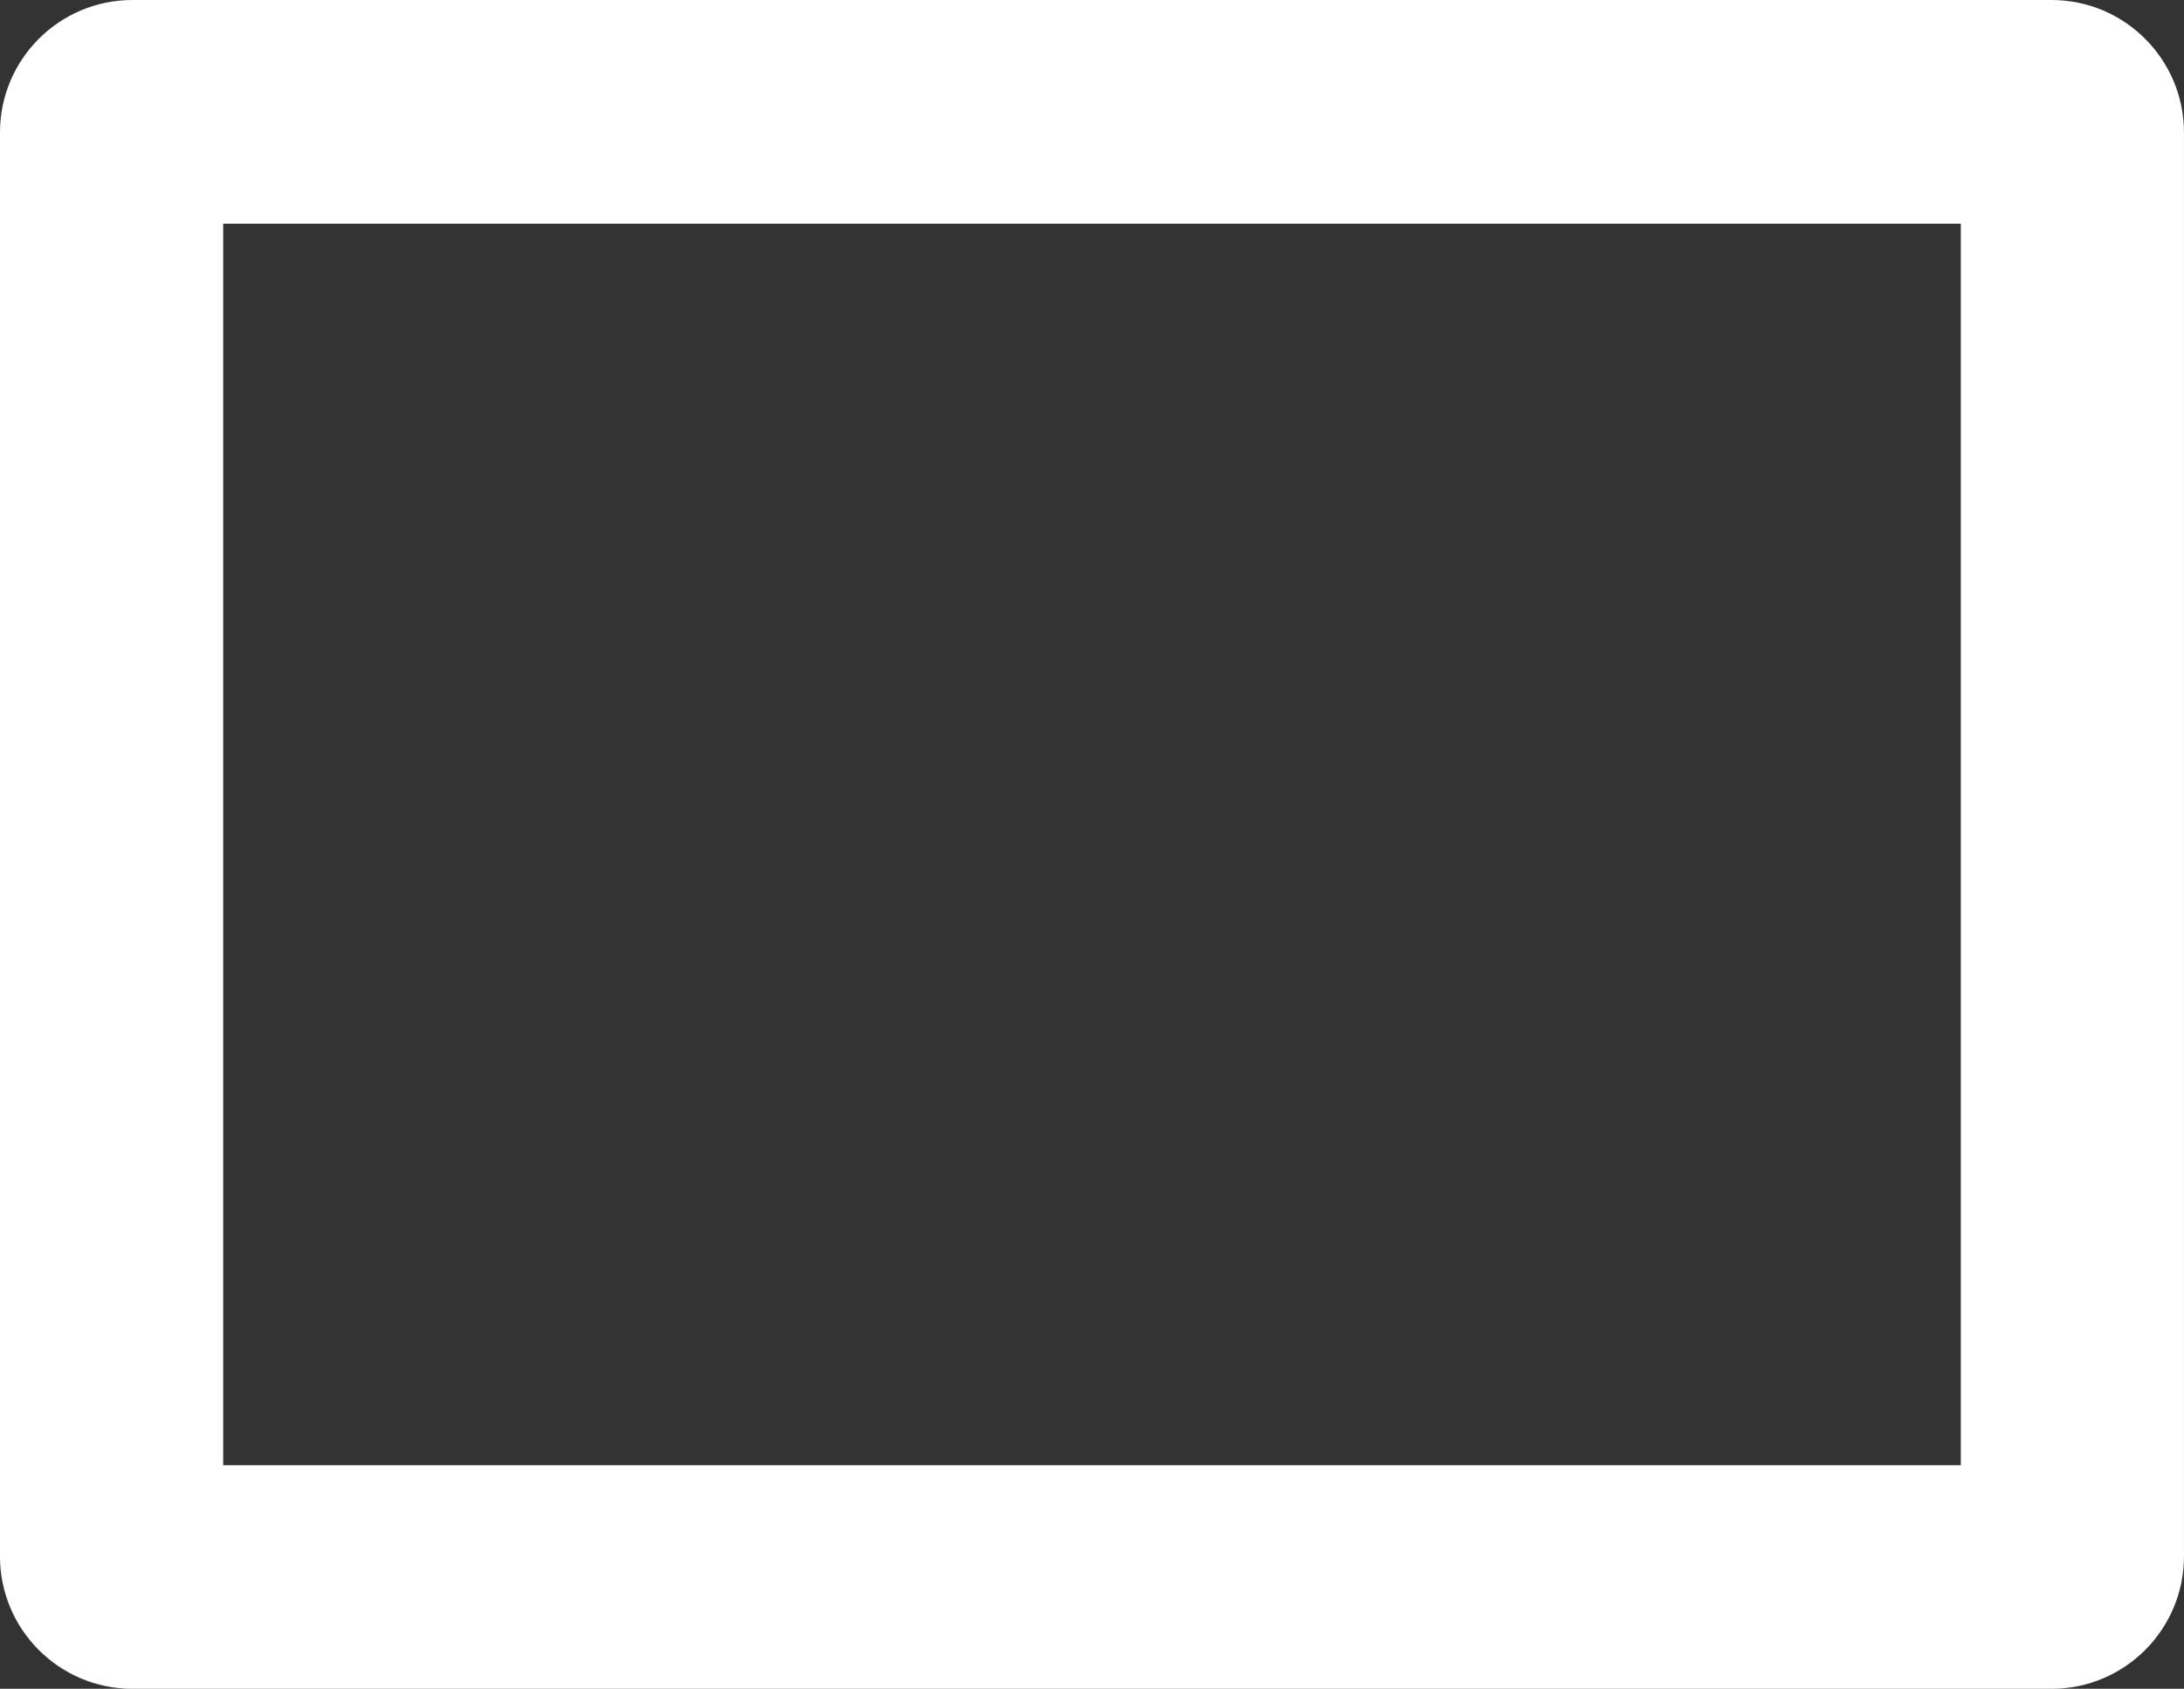 <svg xmlns="http://www.w3.org/2000/svg" width="80.469" height="62.211" viewBox="9.766 18.894 80.469 62.211" enable-background="new 9.766 18.894 80.469 62.211"><rect x="9.766" y="18.894" width="80.469" height="62.211" fill="#333333" stroke="none"/><path fill="#fff" d="M85.352 18.894h-70.704c-2.697 0-4.883 2.186-4.883 4.883v52.446c0 2.697 2.186 4.883 4.883 4.883h70.703c2.697 0 4.883-2.186 4.883-4.883v-52.446c0-2.697-2.185-4.883-4.882-4.883zm-67.362 53.973v-45.733h64.02v45.734h-64.02z"/></svg>